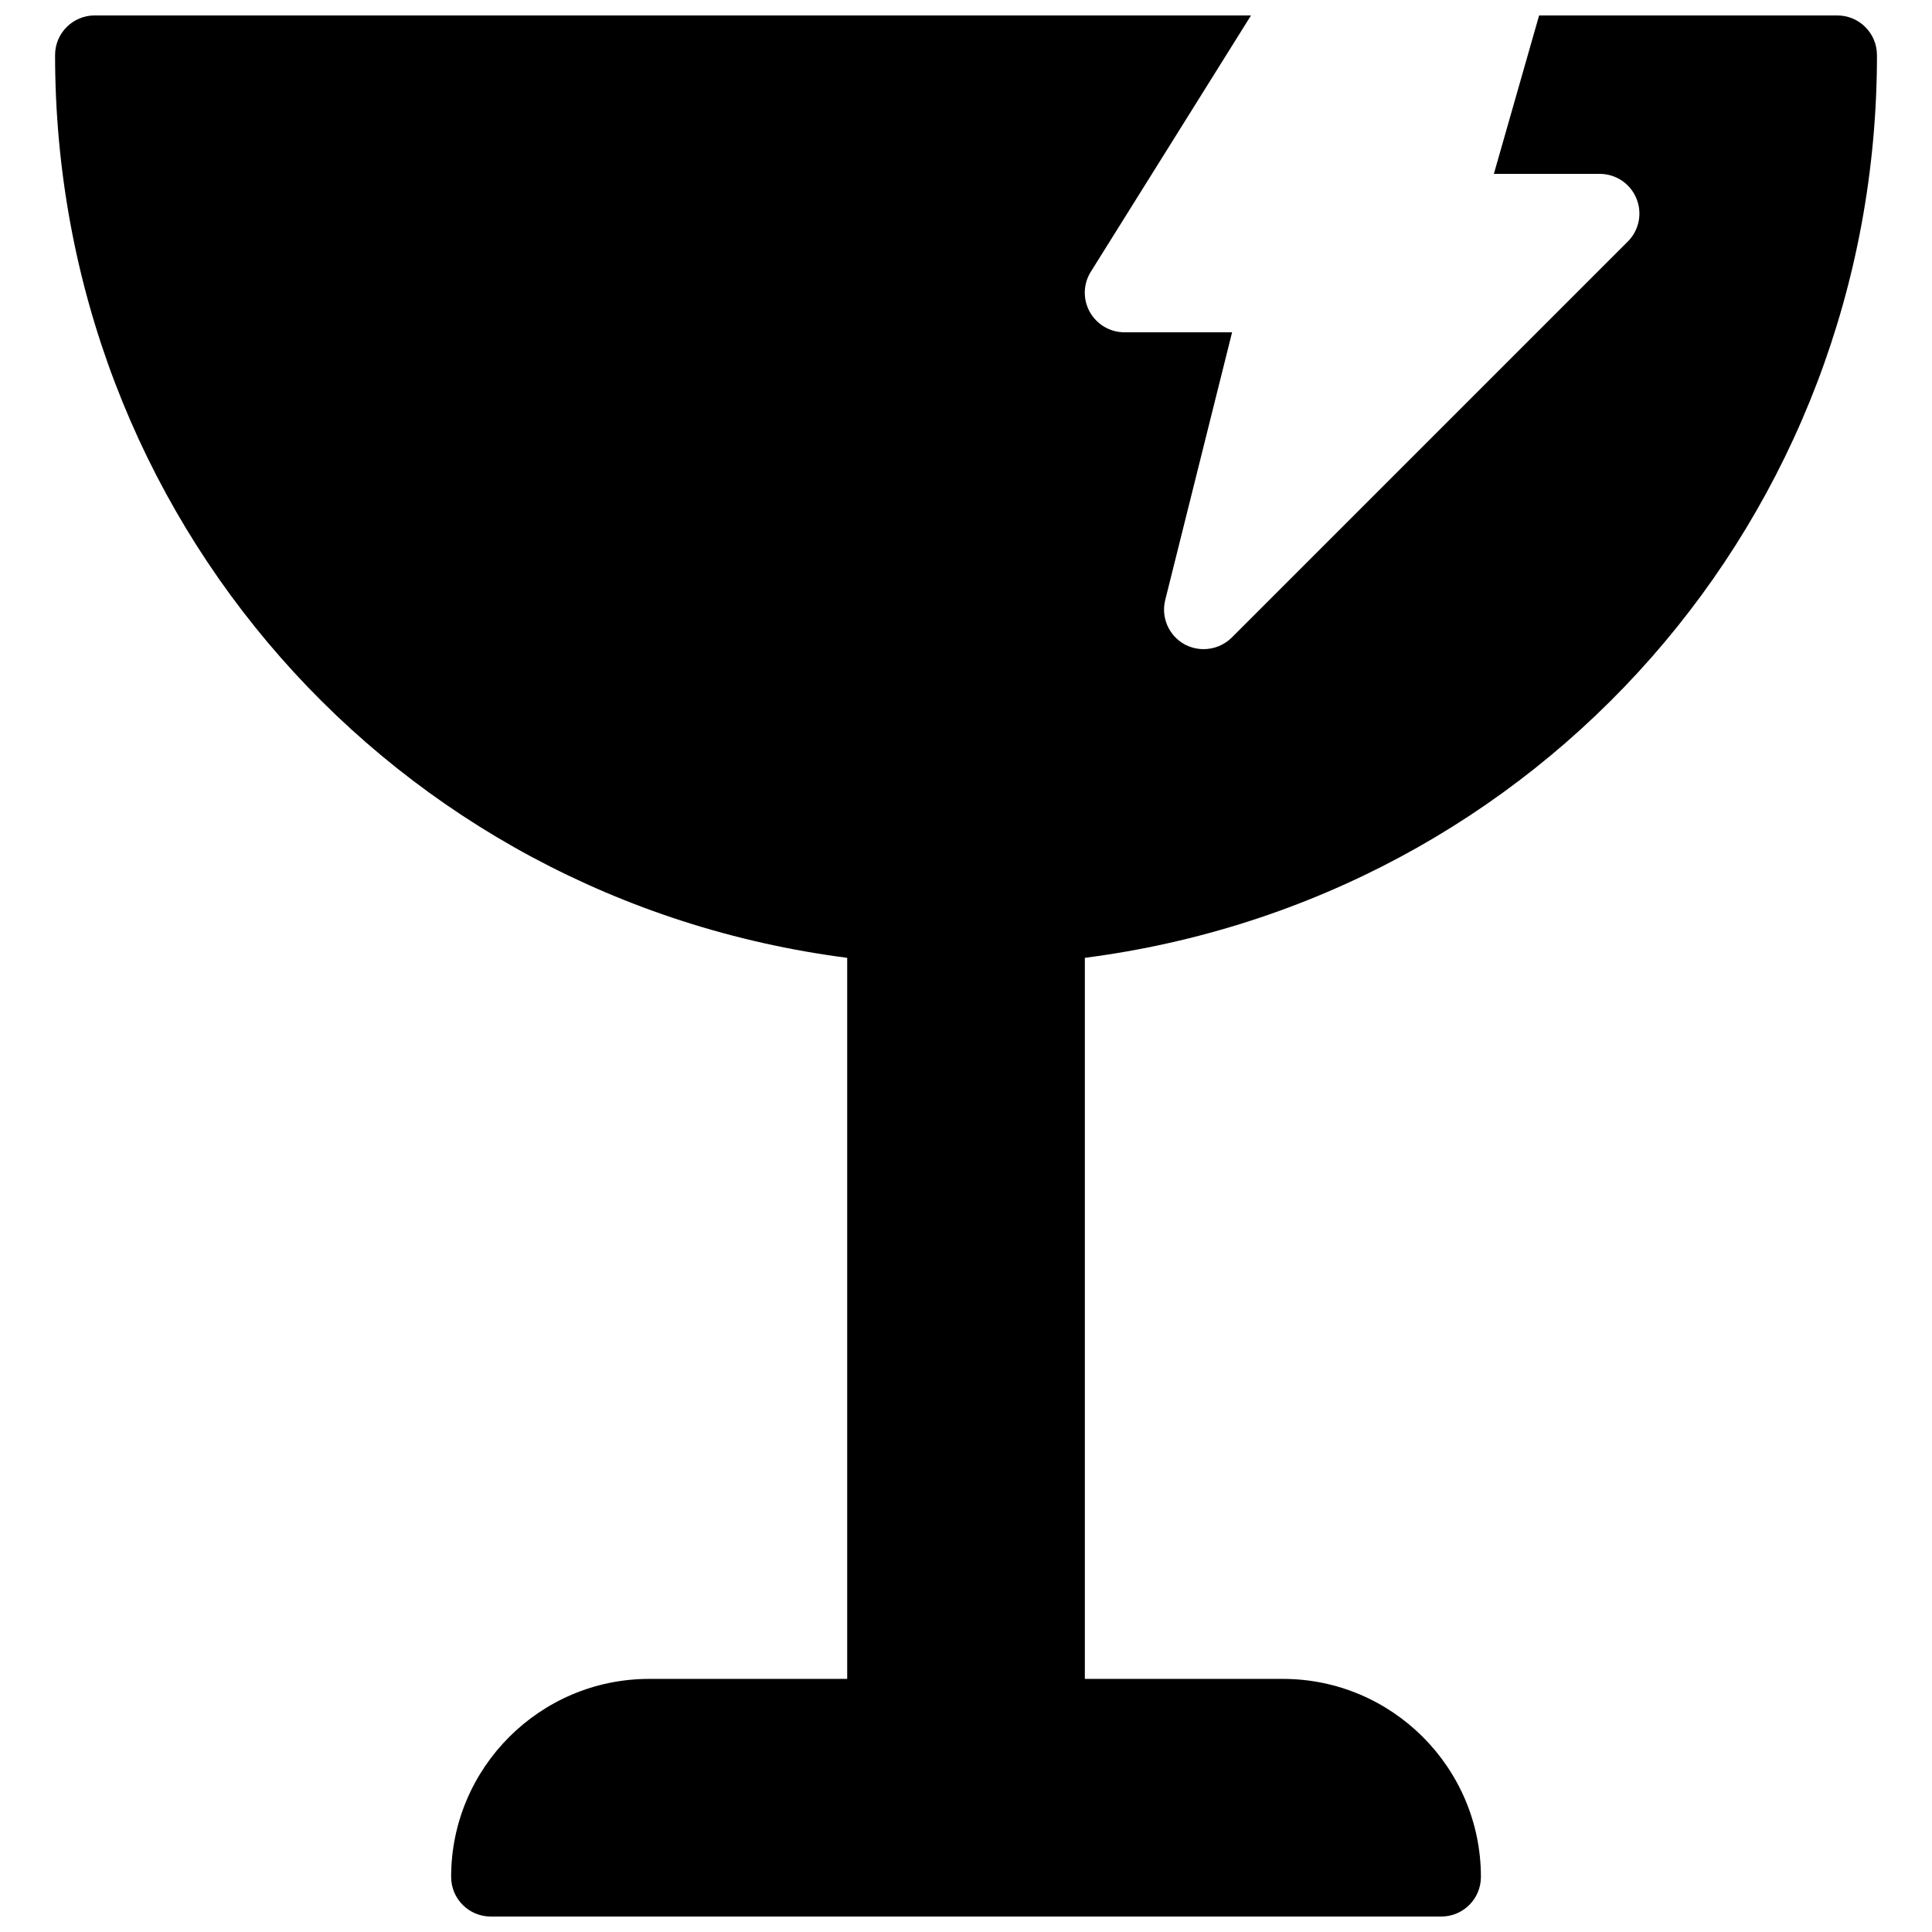 <?xml version="1.0" encoding="UTF-8"?>
<!-- Uploaded to: ICON Repo, www.svgrepo.com, Generator: ICON Repo Mixer Tools -->
<svg width="800px" height="800px" version="1.1" viewBox="144 144 512 512" xmlns="http://www.w3.org/2000/svg">
 <defs>
  <clipPath id="a">
   <path d="m158 148.09h484v503.81h-484z"/>
  </clipPath>
 </defs>
 <g clip-path="url(#a)">
  <path d="m641.41 158.59c0-5.793-4.703-10.496-10.496-10.496h-79.035l-11.988 41.984h28.066c4.242 0 8.082 2.562 9.699 6.488 1.637 3.926 0.734 8.438-2.266 11.441l-104.96 104.96c-2.055 2.012-4.742 3.062-7.449 3.062-1.762 0-3.547-0.441-5.184-1.344-4.094-2.332-6.152-7.117-4.996-11.691l17.715-70.934h-28.527c-3.82 0-7.328-2.078-9.195-5.414-1.848-3.336-1.742-7.43 0.293-10.645l42.445-67.91h-306.44c-5.793 0-10.496 4.703-10.496 10.496 0 122.49 89.594 223.69 209.92 239.25v191.09h-52.48c-28.926 0-52.48 23.531-52.48 52.48 0 5.793 4.703 10.496 10.496 10.496h251.91c5.793 0 10.496-4.703 10.496-10.496 0-28.949-23.555-52.48-52.48-52.48h-52.48v-191.09c120.32-15.555 209.92-116.76 209.92-239.25z"/>
 </g>
</svg>